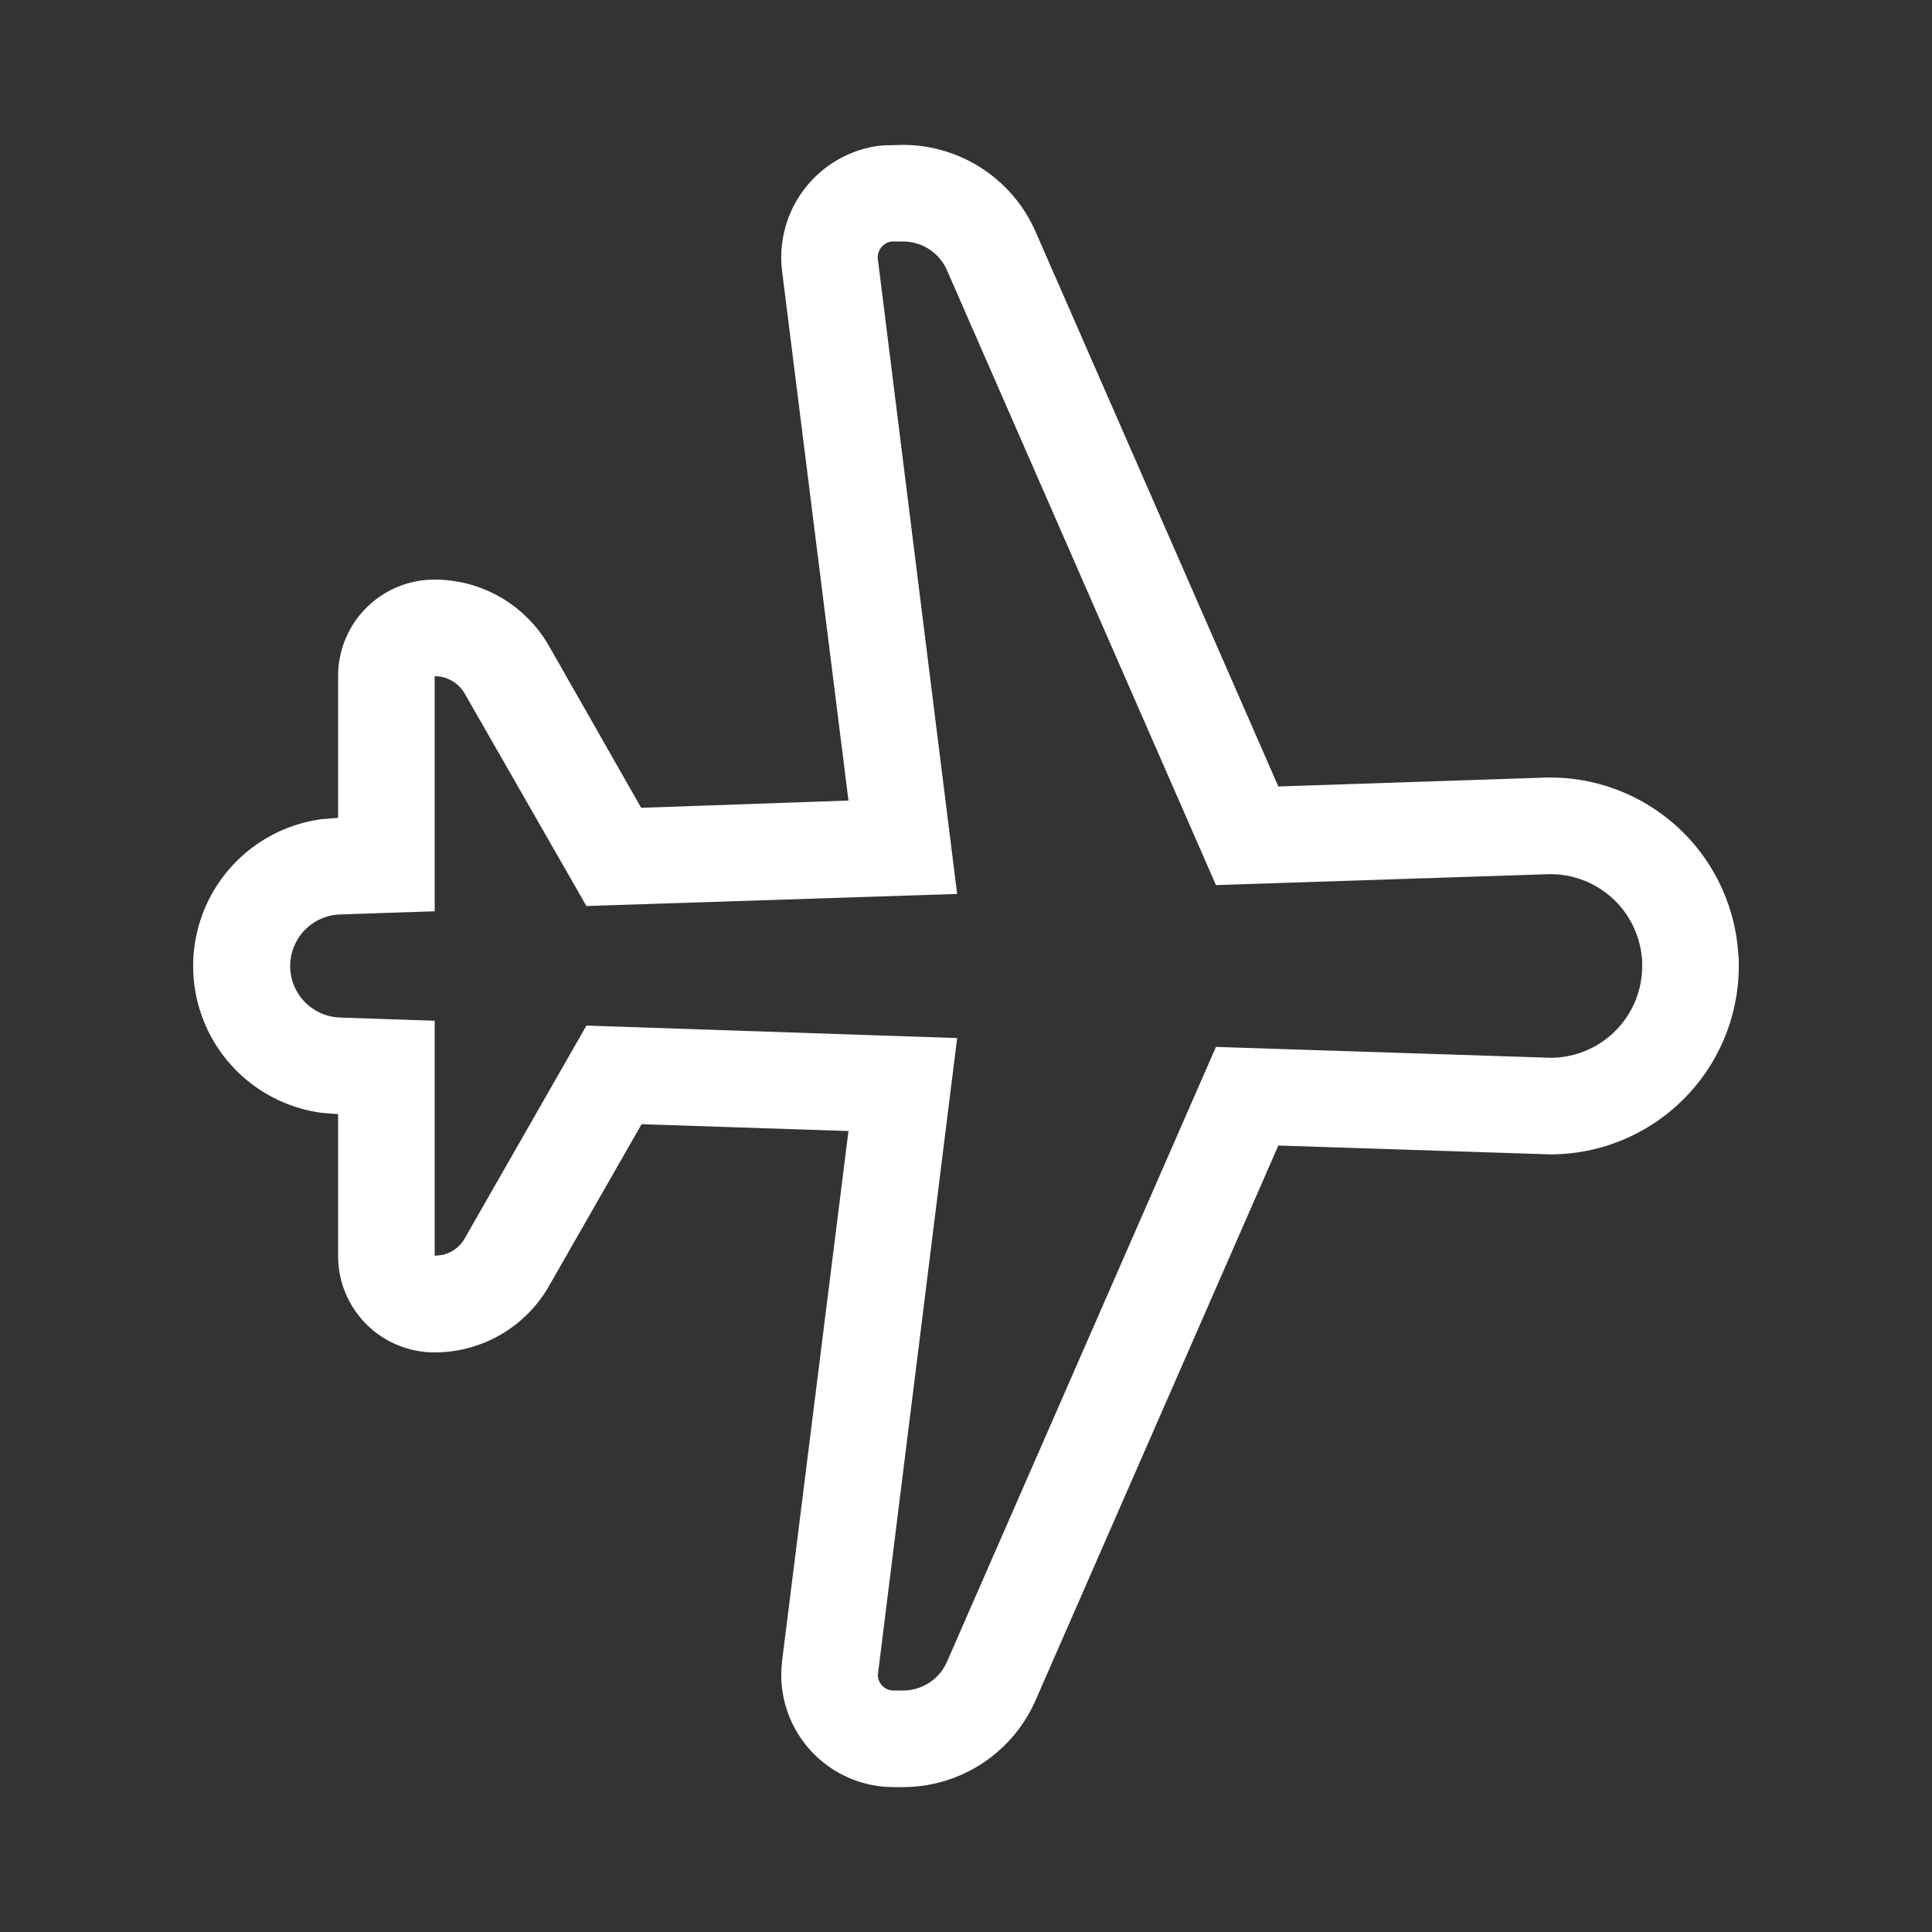 <?xml version="1.0" encoding="UTF-8"?>
<svg xmlns="http://www.w3.org/2000/svg" id="Airplane" width="48" height="48" viewBox="0 0 48 48">
  <rect x="0" y="0" width="48" height="48" fill="#333333" stroke="none"/>
  <path id="Pfad_1176" data-name="Pfad 1176" d="M21.08,19.89,19.43,6.73a2.8,2.8,0,0,1,2.42-3.11l.18-.01.4-.01a3.6,3.6,0,0,1,3.3,2.16l6.03,13.78,6.6-.22a4.682,4.682,0,0,1,4.81,4.18l.03.34V24a4.684,4.684,0,0,1-4.7,4.68l-6.74-.22L25.73,42.24a3.6,3.6,0,0,1-3.3,2.16H22.2a2.791,2.791,0,0,1-2.79-2.79c0-.11.01-.23.02-.34L21.08,28.1l-5.14-.17-2.3,4.02A3.273,3.273,0,0,1,10.8,33.6a2.394,2.394,0,0,1-2.4-2.4V27.68l-.39-.03a3.68,3.68,0,0,1,0-7.3l.39-.03V16.8a2.394,2.394,0,0,1,2.4-2.4,3.273,3.273,0,0,1,2.84,1.65l2.29,4.02ZM22.43,6h-.28a.4.4,0,0,0-.34.44l1.97,15.77-9.21.3-3.02-5.27a.862.862,0,0,0-.75-.44v5.84l-2.36.08a1.281,1.281,0,0,0,0,2.56l2.36.08V31.2l.18-.02a.842.842,0,0,0,.57-.42l3.02-5.28,9.21.31L21.81,41.61a.39.39,0,0,0,.39.39h.23a1.192,1.192,0,0,0,1.1-.72l6.68-15.27,8.31.27A2.279,2.279,0,0,0,40.8,24v-.08a2.281,2.281,0,0,0-2.36-2.2l-8.23.27L23.53,6.72A1.192,1.192,0,0,0,22.43,6Z" fill="#fff"></path>
  <path id="Pfad_1177" data-name="Pfad 1177" d="M0,0H48V48H0Z" fill="none"></path>
</svg>
